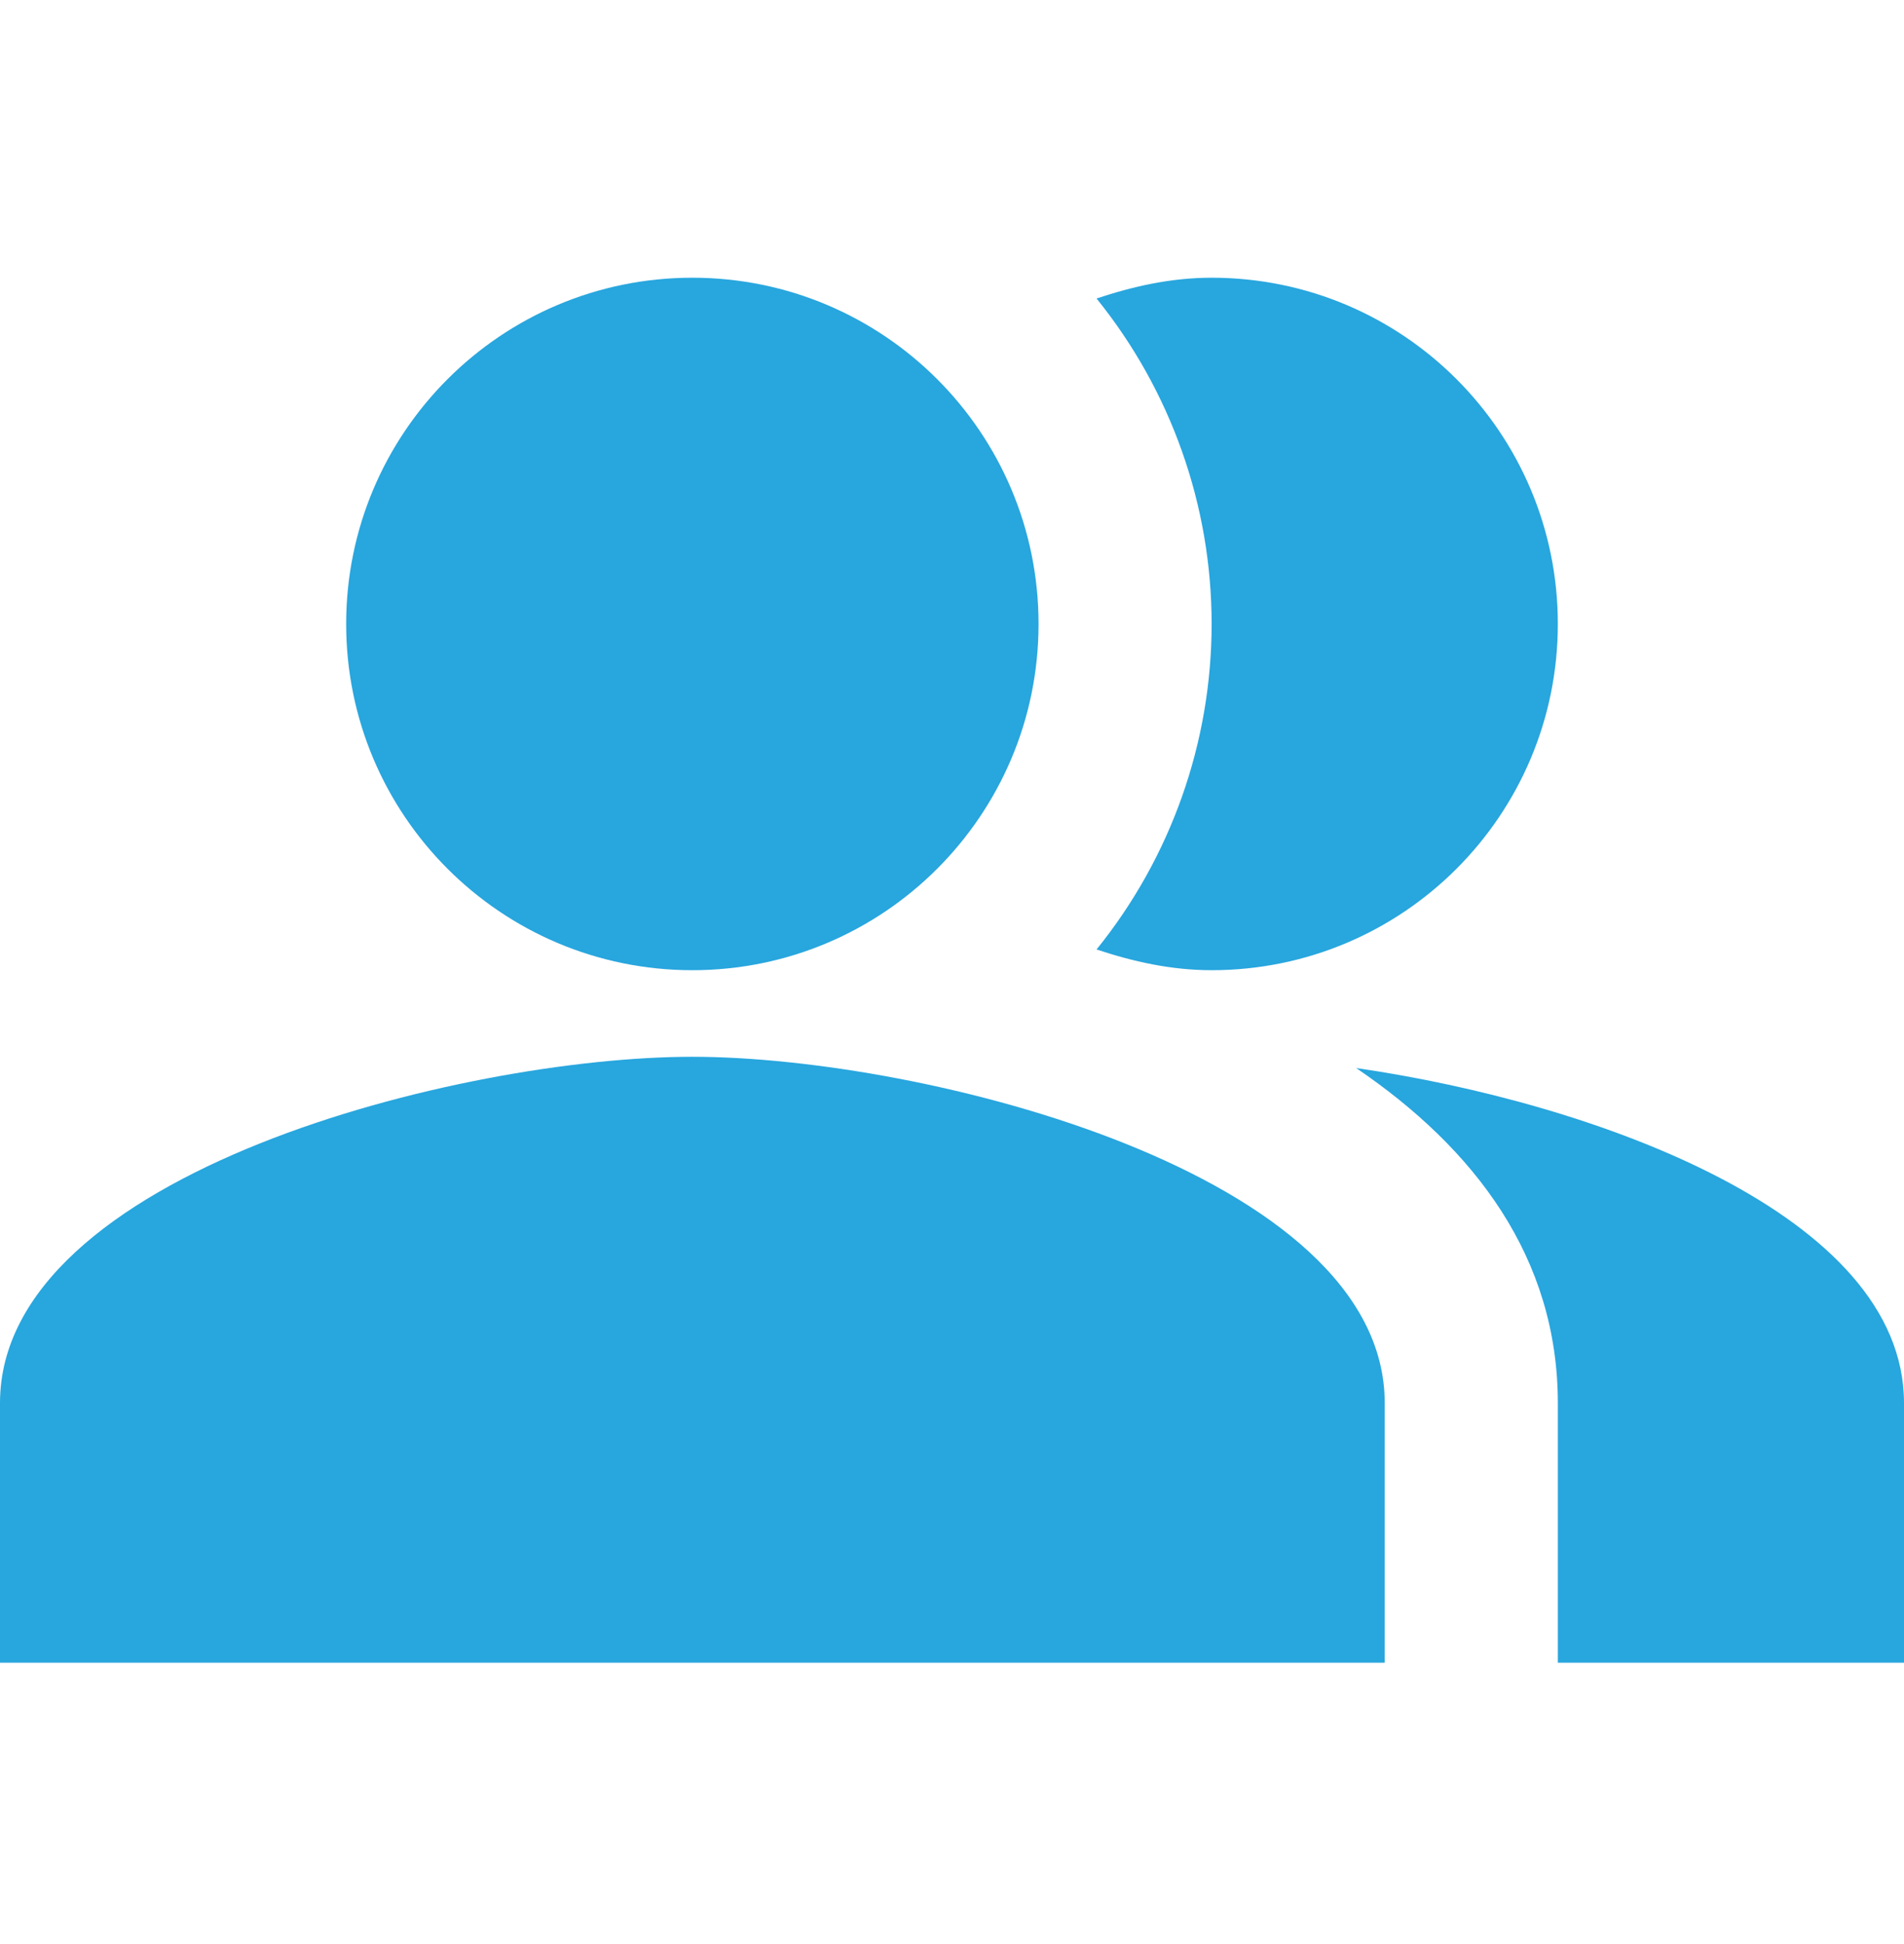 <svg width="48" height="49" viewBox="0 0 48 49" fill="none" xmlns="http://www.w3.org/2000/svg">
<g id="Frame 3432764" clip-path="url(#clip0_15_550)">
<g id="Vector">
<path fill-rule="evenodd" clip-rule="evenodd" d="M34.189 26.92C37.178 28.949 39.273 31.698 39.273 35.364V41.909H48V35.364C48 30.607 40.211 27.793 34.189 26.92Z" fill="#28A6DE"/>
<path d="M17.454 24.454C22.274 24.454 26.182 20.547 26.182 15.727C26.182 10.907 22.274 7 17.454 7C12.635 7 8.727 10.907 8.727 15.727C8.727 20.547 12.635 24.454 17.454 24.454Z" fill="#28A6DE"/>
<path fill-rule="evenodd" clip-rule="evenodd" d="M30.546 24.454C35.367 24.454 39.273 20.549 39.273 15.727C39.273 10.905 35.367 7 30.546 7C29.52 7 28.56 7.218 27.644 7.524C29.521 9.846 30.545 12.741 30.545 15.727C30.545 18.713 29.521 21.609 27.644 23.931C28.56 24.236 29.52 24.454 30.546 24.454ZM17.454 26.636C11.629 26.636 0 29.56 0 35.364V41.909H34.909V35.364C34.909 29.56 23.28 26.636 17.454 26.636Z" fill="#28A6DE"/>
</g>
</g>
<defs>
<clipPath id="clip0_15_550">
<rect width="48" height="48" fill="white" transform="translate(0 0.188)"/>
</clipPath>
</defs>
</svg>
